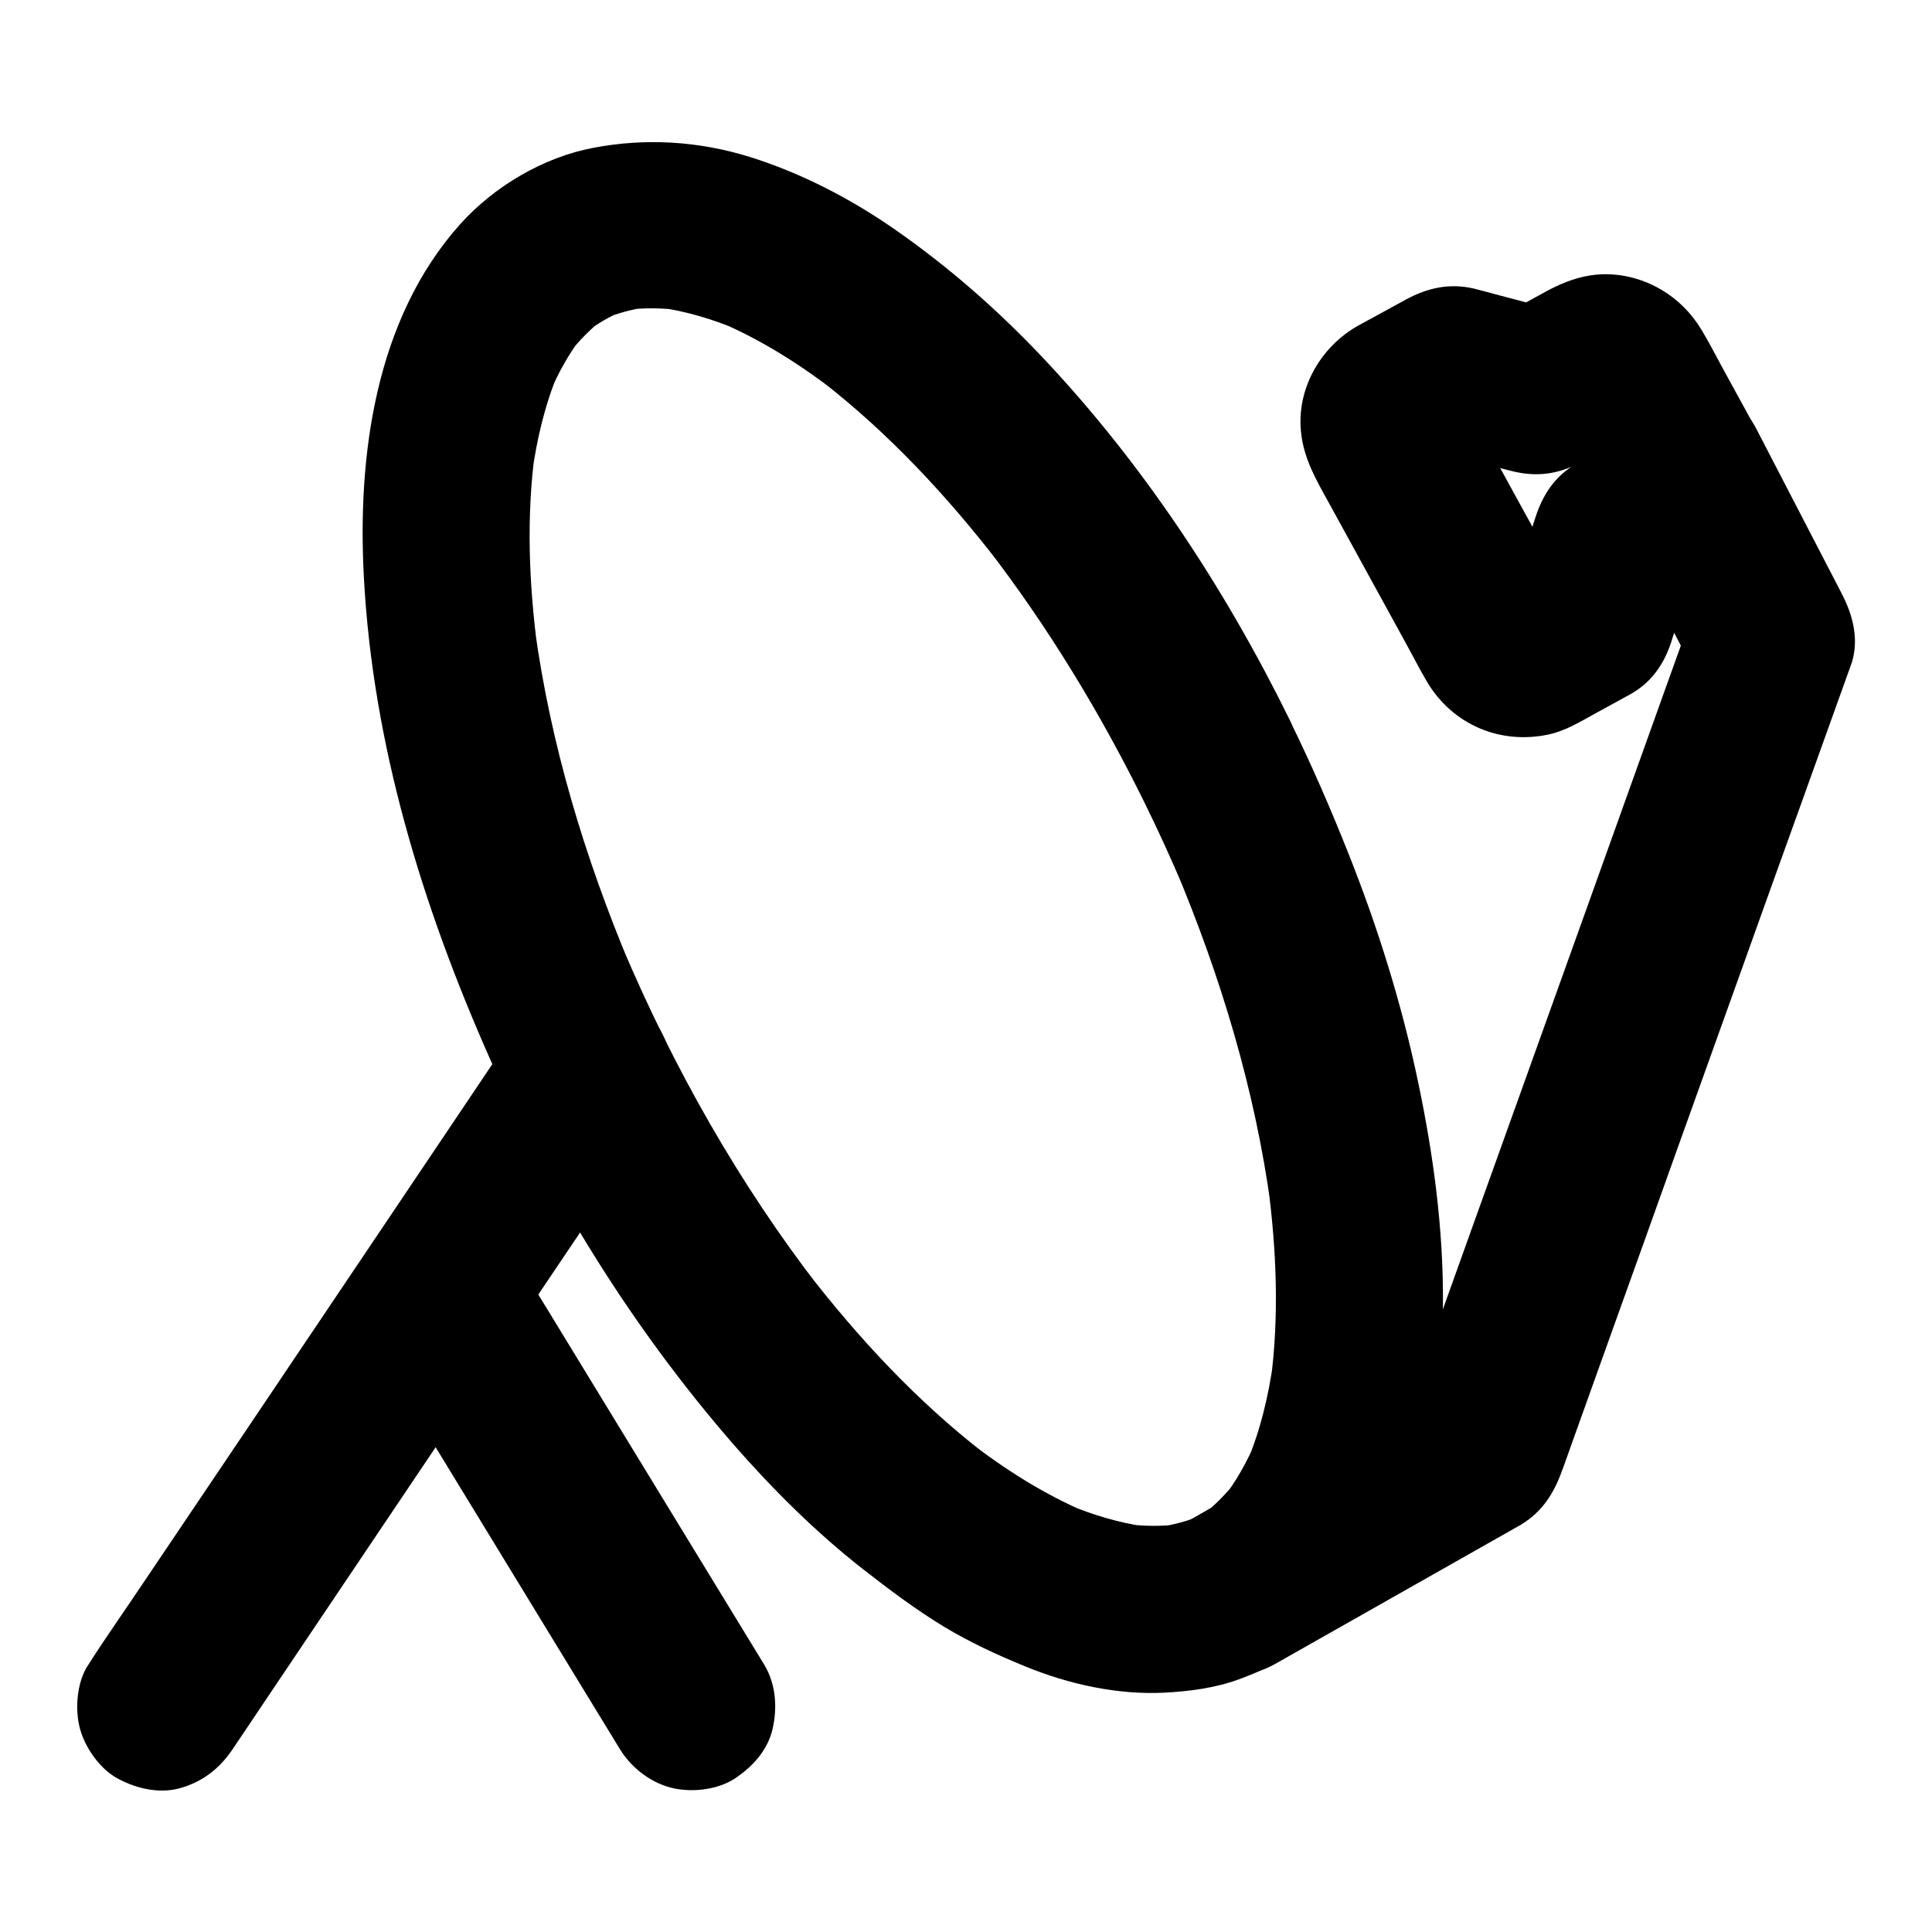 <?xml version="1.0" encoding="UTF-8"?>
<!-- Uploaded to: ICON Repo, www.svgrepo.com, Generator: ICON Repo Mixer Tools -->
<svg fill="#000000" width="800px" height="800px" version="1.1" viewBox="144 144 512 512" xmlns="http://www.w3.org/2000/svg">
 <g>
  <path d="m447.62 357.34c3.543 7.231 6.887 14.562 10.035 21.992-0.738-1.77-1.477-3.543-2.215-5.266 12.055 28.684 21.156 58.746 25.34 89.594-0.246-1.969-0.543-3.938-0.789-5.902 2.312 17.465 3.051 35.277 0.688 52.793 0.246-1.969 0.543-3.938 0.789-5.902-1.277 9.152-3.394 18.203-6.988 26.766 0.738-1.77 1.477-3.543 2.215-5.266-2.215 5.266-5.019 10.234-8.461 14.762 1.133-1.477 2.312-3 3.445-4.477-2.609 3.297-5.512 6.297-8.809 8.906 1.477-1.133 3-2.312 4.477-3.445-3.051 2.363-6.394 4.281-9.938 5.805 1.77-0.738 3.543-1.477 5.266-2.215-3.738 1.574-7.625 2.609-11.66 3.199 1.969-0.246 3.938-0.543 5.902-0.789-5.066 0.688-10.137 0.59-15.152-0.098 1.969 0.246 3.938 0.543 5.902 0.789-7.184-1.031-14.168-3.148-20.859-5.953 1.77 0.738 3.543 1.477 5.266 2.215-11.367-4.82-21.895-11.512-31.637-19.09 1.477 1.133 3 2.312 4.477 3.445-17.859-13.824-33.359-30.504-47.133-48.316 1.133 1.477 2.312 3 3.445 4.477-21.402-27.699-38.77-58.449-52.398-90.625 0.738 1.77 1.477 3.543 2.215 5.266-12.055-28.684-21.156-58.746-25.34-89.594 0.246 1.969 0.543 3.938 0.789 5.902-2.312-17.465-3.051-35.277-0.688-52.793-0.246 1.969-0.543 3.938-0.789 5.902 1.277-9.152 3.394-18.203 6.988-26.766-0.738 1.77-1.477 3.543-2.215 5.266 2.215-5.266 5.019-10.234 8.461-14.762-1.133 1.477-2.312 3-3.445 4.477 2.609-3.297 5.512-6.297 8.809-8.906-1.477 1.133-3 2.312-4.477 3.445 3.051-2.363 6.394-4.281 9.938-5.805-1.77 0.738-3.543 1.477-5.266 2.215 3.738-1.574 7.625-2.609 11.66-3.199-1.969 0.246-3.938 0.543-5.902 0.789 5.066-0.688 10.137-0.59 15.152 0.098-1.969-0.246-3.938-0.543-5.902-0.789 7.184 1.031 14.168 3.148 20.859 5.953-1.77-0.738-3.543-1.477-5.266-2.215 11.367 4.82 21.895 11.512 31.637 19.09-1.477-1.133-3-2.312-4.477-3.445 17.859 13.824 33.359 30.504 47.133 48.316-1.133-1.477-2.312-3-3.445-4.477 16.484 21.352 30.504 44.473 42.363 68.633 2.363 4.773 8.266 8.809 13.234 10.184 5.312 1.477 12.348 0.789 17.074-2.215 4.723-3.051 8.906-7.578 10.184-13.234 1.379-6.051 0.492-11.465-2.215-17.074-17.219-35.031-39.113-68.34-66.027-96.727-11.758-12.398-24.699-23.715-38.77-33.504-11.758-8.168-24.746-14.906-38.426-19.188-13.48-4.184-27.551-5.066-41.426-2.41-13.285 2.508-26.32 10.234-35.324 20.27-22.434 25.094-27.258 61.203-25.484 93.676 2.363 44.133 15.398 86.789 33.211 127.04 16.383 37 38.031 71.883 64.602 102.48 10.48 12.004 21.844 23.32 34.391 33.16 6.938 5.41 13.922 10.676 21.453 15.254 6.938 4.184 14.168 7.527 21.648 10.578 11.512 4.723 24.453 7.578 36.898 6.938 6.543-0.344 13.383-1.23 19.582-3.492 8.66-3.148 15.547-7.184 22.68-12.988 11.809-9.594 19.285-23.812 24.207-37.883 5.363-15.449 7.184-32.422 7.281-48.707 0.148-19.777-2.559-39.703-6.641-59.039-4.328-20.566-10.629-40.738-18.402-60.27-4.723-11.906-9.84-23.664-15.5-35.18-2.312-4.773-8.266-8.809-13.234-10.184-5.312-1.477-12.348-0.789-17.074 2.215-4.723 3.051-8.906 7.578-10.184 13.234-1.332 6.094-0.445 11.504 2.262 17.066z"/>
  <path d="m280.64 416.82c-3.738 5.609-7.527 11.168-11.266 16.777-9.004 13.383-17.957 26.715-26.961 40.098-10.922 16.234-21.844 32.473-32.766 48.707-9.402 13.977-18.848 27.949-28.246 41.922-4.574 6.84-9.348 13.578-13.777 20.516-0.051 0.098-0.148 0.195-0.195 0.297-3.102 4.574-3.641 11.855-2.215 17.074 1.426 5.117 5.363 10.727 10.184 13.234 5.117 2.707 11.367 4.082 17.074 2.215 5.707-1.82 9.891-5.215 13.234-10.184 3.738-5.609 7.527-11.168 11.266-16.777 9.004-13.383 17.957-26.715 26.961-40.098 10.922-16.234 21.844-32.473 32.766-48.707 9.398-13.973 18.793-27.996 28.242-41.969 4.574-6.84 9.348-13.578 13.777-20.516 0.051-0.098 0.148-0.195 0.195-0.297 3.102-4.574 3.641-11.855 2.215-17.074-1.426-5.117-5.363-10.727-10.184-13.234-5.117-2.707-11.367-4.082-17.074-2.215-5.703 1.867-9.887 5.211-13.23 10.23z"/>
  <path d="m346.52 585.14c-7.578-12.398-15.105-24.746-22.68-37.145-11.957-19.582-23.91-39.164-35.816-58.695-2.754-4.527-5.512-9.055-8.266-13.531-2.953-4.82-7.773-8.66-13.234-10.184-5.312-1.477-12.348-0.789-17.074 2.215-4.723 3.051-8.906 7.578-10.184 13.234-1.328 5.758-0.934 11.906 2.215 17.074 7.578 12.398 15.105 24.746 22.68 37.145 11.957 19.582 23.91 39.164 35.816 58.695 2.754 4.527 5.512 9.055 8.266 13.531 2.953 4.82 7.773 8.66 13.234 10.184 5.312 1.477 12.348 0.789 17.074-2.215 4.723-3.051 8.906-7.578 10.184-13.234 1.324-5.762 0.883-11.91-2.215-17.074z"/>
  <path d="m576.09 259.04c-3.297 1.82-6.594 3.641-9.891 5.41-1.477 0.836-3 1.625-4.477 2.461-5.656 3.246-8.855 8.168-10.824 14.219-2.312 7.133-4.527 14.27-6.789 21.402 3.394-4.43 6.789-8.809 10.184-13.234-5.019 2.754-9.938 5.707-15.055 8.215 1.77-0.738 3.543-1.477 5.266-2.215-0.641 0.246-1.23 0.395-1.918 0.543 1.969-0.246 3.938-0.543 5.902-0.789-0.688 0.051-1.277 0.051-1.918 0 1.969 0.246 3.938 0.543 5.902 0.789-0.641-0.148-1.23-0.297-1.871-0.543 1.77 0.738 3.543 1.477 5.266 2.215-0.59-0.297-1.133-0.59-1.672-1.031 1.477 1.133 3 2.312 4.477 3.445-0.344-0.297-0.641-0.59-0.934-0.934 1.133 1.477 2.312 3 3.445 4.477-1.426-1.871-2.41-4.082-3.543-6.148-2.363-4.328-4.773-8.66-7.133-12.988-5.41-9.891-10.824-19.73-16.285-29.617-1.328-2.363-2.707-4.723-3.887-7.133 0.738 1.77 1.477 3.543 2.215 5.266-0.246-0.641-0.395-1.23-0.543-1.918 0.246 1.969 0.543 3.938 0.789 5.902-0.051-0.688-0.051-1.277 0-1.918-0.246 1.969-0.543 3.938-0.789 5.902 0.148-0.641 0.297-1.23 0.543-1.871-0.738 1.77-1.477 3.543-2.215 5.266 0.297-0.59 0.59-1.133 1.031-1.672-1.133 1.477-2.312 3-3.445 4.477 0.297-0.344 0.59-0.641 0.934-0.934-1.477 1.133-3 2.312-4.477 3.445 2.41-1.82 5.312-3.051 7.922-4.477 2.559-1.379 5.066-2.805 7.625-4.184-5.707 0.738-11.367 1.477-17.074 2.215 7.281 1.918 14.516 3.938 21.797 5.758 6.445 1.625 12.25 0.887 18.156-2.262 1.625-0.887 3.246-1.77 4.922-2.707 3.344-1.82 6.691-3.836 10.086-5.512-1.77 0.738-3.543 1.477-5.266 2.215 0.641-0.246 1.23-0.395 1.918-0.543-1.969 0.246-3.938 0.543-5.902 0.789 0.688-0.051 1.277-0.051 1.918 0-1.969-0.246-3.938-0.543-5.902-0.789 0.641 0.148 1.23 0.297 1.871 0.543-1.77-0.738-3.543-1.477-5.266-2.215 0.59 0.297 1.133 0.59 1.672 1.031-1.477-1.133-3-2.312-4.477-3.445 0.344 0.297 0.641 0.59 0.934 0.934-1.133-1.477-2.312-3-3.445-4.477 1.082 1.477 1.918 3.199 2.805 4.82 1.672 3.051 3.344 6.102 5.019 9.102 2.508 4.574 5.266 9.152 7.578 13.824-0.738-1.77-1.477-3.543-2.215-5.266 0.246 0.641 0.395 1.23 0.543 1.918-0.246-1.969-0.543-3.938-0.789-5.902 0.051 0.688 0.051 1.277 0 1.918 0.246-1.969 0.543-3.938 0.789-5.902-0.148 0.641-0.297 1.23-0.543 1.871 0.738-1.77 1.477-3.543 2.215-5.266-0.297 0.59-0.59 1.133-1.031 1.672 1.133-1.477 2.312-3 3.445-4.477-0.297 0.344-0.59 0.641-0.934 0.934 1.477-1.133 3-2.312 4.477-3.445-0.348 0.344-0.742 0.59-1.137 0.836-4.82 2.953-8.66 7.773-10.184 13.234-1.477 5.312-0.789 12.348 2.215 17.074 3.051 4.723 7.578 8.906 13.234 10.184 5.758 1.328 11.906 0.934 17.074-2.215 11.266-6.887 16.629-19.582 13.777-32.473-0.738-3.199-2.312-6.25-3.938-9.152-2.508-4.574-5.019-9.152-7.527-13.727-1.918-3.492-3.738-7.133-5.805-10.527-5.266-8.855-14.66-14.562-24.992-14.762-5.953-0.098-11.316 1.871-16.434 4.676-4.43 2.461-8.906 4.871-13.332 7.332 5.707-0.738 11.367-1.477 17.074-2.215-5.656-1.477-11.316-3-16.926-4.477-1.871-0.492-3.691-1.031-5.559-1.477-6.543-1.574-12.496-0.246-18.254 2.902-1.379 0.738-2.754 1.523-4.133 2.262-2.856 1.574-5.707 3.102-8.562 4.676-9.398 5.312-15.645 15.645-15.152 26.566 0.344 7.871 3.984 13.973 7.625 20.566 6.742 12.301 13.531 24.648 20.27 36.949 1.871 3.394 3.641 6.887 5.609 10.234 6.742 11.367 19.387 16.727 32.227 13.973 4.43-0.934 8.414-3.394 12.348-5.559 3.102-1.723 6.25-3.394 9.348-5.117 5.512-3.102 8.809-7.824 10.773-13.727 0.344-1.133 0.688-2.215 1.082-3.344 1.969-6.199 3.938-12.398 5.902-18.648-3.394 4.43-6.789 8.809-10.184 13.234 4.922-2.707 9.84-5.41 14.762-8.117 4.773-2.656 8.758-8.02 10.184-13.234 1.477-5.312 0.789-12.348-2.215-17.074-6.644-10.379-19.434-13.973-30.309-8.02z"/>
  <path d="m481.96 584.94c9.645-5.461 19.285-10.922 28.93-16.383 11.855-6.691 23.664-13.43 35.523-20.121 0.344-0.195 0.688-0.344 0.984-0.59 5.164-3.199 8.168-7.773 10.281-13.332 0.148-0.441 0.297-0.887 0.492-1.328 0.887-2.508 1.82-5.019 2.707-7.578 3.691-10.332 7.43-20.715 11.121-31.047 5.312-14.809 10.629-29.57 15.891-44.379 5.805-16.234 11.66-32.473 17.465-48.707 5.266-14.711 10.527-29.422 15.844-44.133 3.59-9.988 7.184-20.023 10.773-30.012 0.836-2.312 1.672-4.625 2.508-6.988 0.098-0.344 0.246-0.641 0.344-0.984 1.77-6.004 0.246-12.152-2.508-17.562-0.395-0.738-0.738-1.477-1.133-2.215-6.742-12.988-13.48-26.027-20.223-39.016-0.59-1.133-1.18-2.262-1.77-3.394-2.461-4.773-8.117-8.758-13.234-10.184-5.312-1.477-12.348-0.789-17.074 2.215-10.48 6.789-13.676 19.285-7.922 30.309 6.84 13.188 13.676 26.371 20.516 39.508 0.984 1.871 1.918 3.691 2.902 5.559-0.738-5.707-1.477-11.367-2.215-17.074-2.559 7.133-5.117 14.27-7.676 21.402-6.148 17.121-12.25 34.242-18.402 51.363-7.43 20.715-14.859 41.426-22.289 62.141-6.445 17.91-12.84 35.816-19.285 53.777-3.148 8.707-6.394 17.418-9.398 26.176-0.051 0.148-0.098 0.246-0.148 0.395 3.394-4.43 6.789-8.809 10.184-13.234-19.09 10.824-38.18 21.648-57.27 32.422-2.754 1.574-5.512 3.102-8.215 4.676-4.82 2.707-8.707 7.922-10.184 13.234s-0.789 12.348 2.215 17.074c6.551 10.273 19.492 14.164 30.266 8.012z"/>
 </g>
</svg>